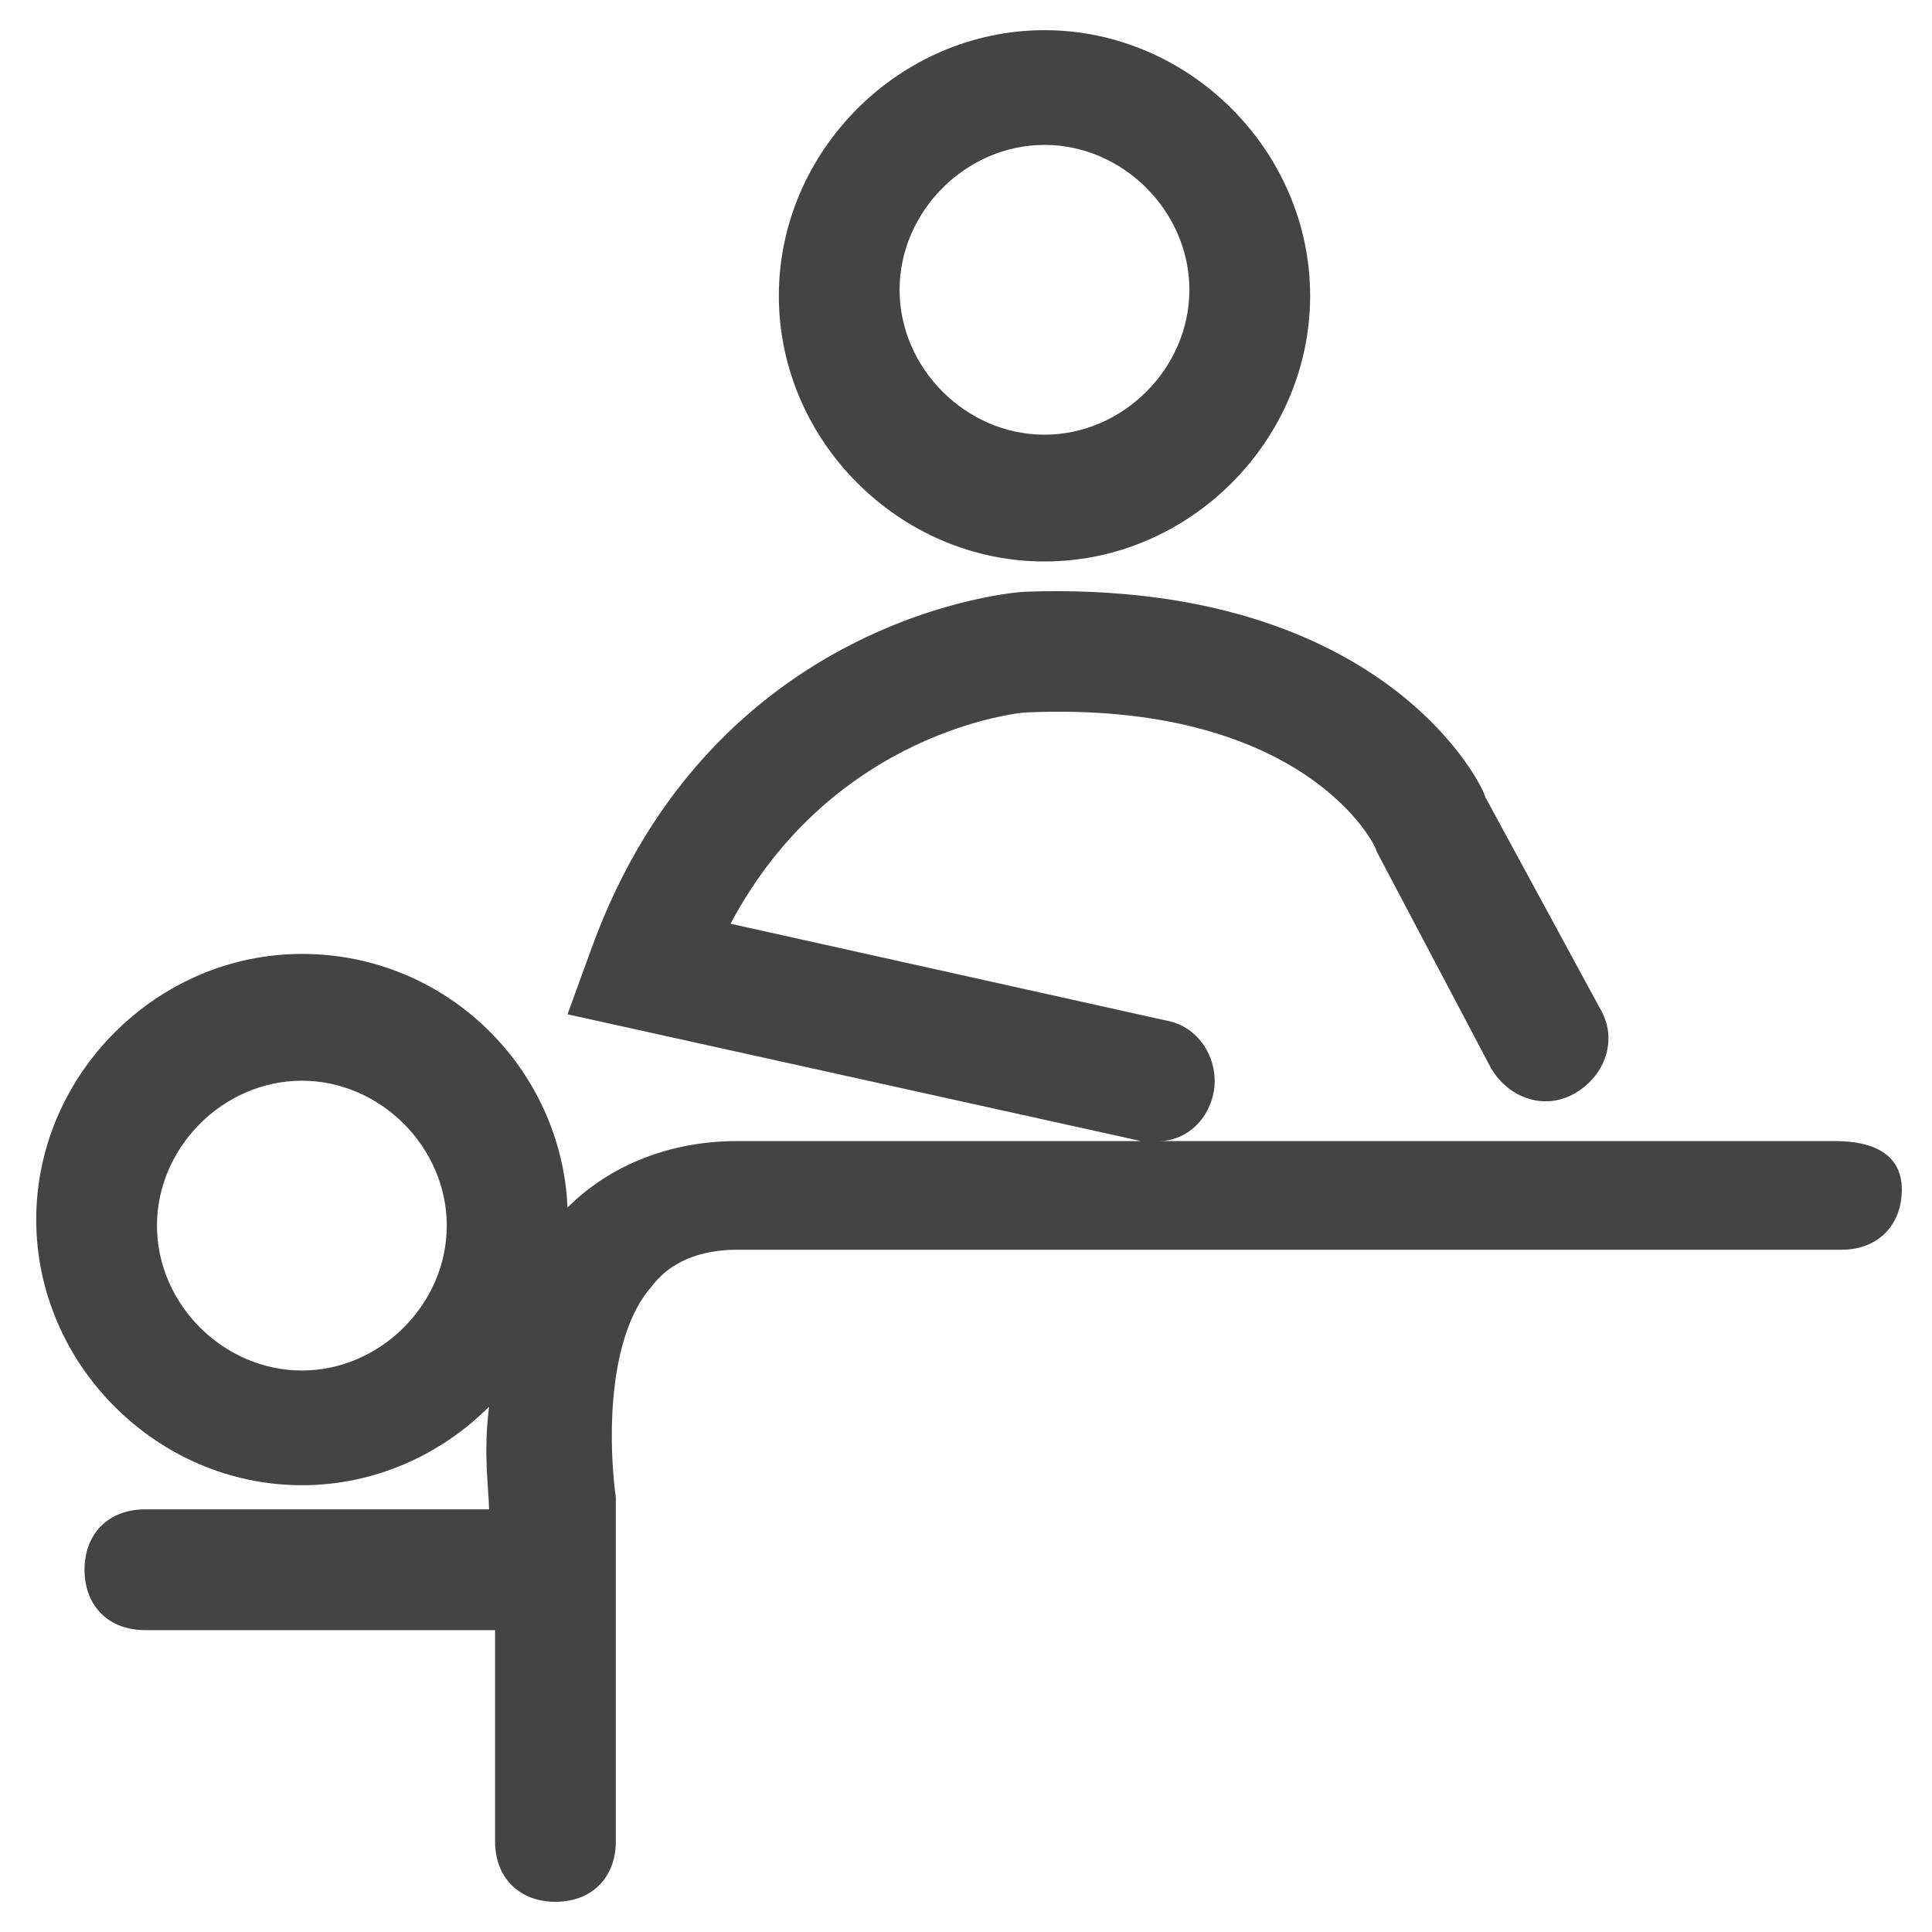 <svg class="svg-roi-services svg-roi-services_CABMASA" xmlns="http://www.w3.org/2000/svg" viewBox="0 0 32 32"><style>.st0{fill:#444}</style><path class="st0" d="M17.3 9.3c2.4 0 4.4-2 4.4-4.4S19.7.5 17.3.5c-2.4 0-4.4 2-4.4 4.4s2 4.4 4.4 4.4zm0-6.9c1.3 0 2.4 1.1 2.4 2.4s-1.1 2.4-2.4 2.4-2.4-1.1-2.4-2.4 1.1-2.4 2.4-2.4zM30.4 18.9H19.2c.4 0 .8-.3.9-.8.1-.5-.2-1.1-.8-1.2l-7.2-1.6c1.7-3.2 4.8-3.5 4.9-3.5 4.6-.2 5.8 2.2 5.8 2.3l1.9 3.6c.3.5.9.7 1.4.4.5-.3.7-.9.4-1.4l-1.9-3.5c0-.1-1.6-3.6-7.6-3.4-.2 0-5.2.4-7.2 5.9l-.4 1.1 9.5 2.1h.1-6.8c-1.1 0-2.1.4-2.8 1.1-.1-2.3-2-4.2-4.4-4.2-2.4 0-4.4 2-4.4 4.4s2 4.4 4.4 4.4c1.2 0 2.3-.5 3.1-1.3-.1.8 0 1.4 0 1.7H2.4c-.6 0-1 .4-1 1s.4 1 1 1h5.8v3.5c0 .6.4 1 1 1s1-.4 1-1v-5.7c-.1-.7-.2-2.6.6-3.5.3-.4.8-.6 1.4-.6h18.3c.6 0 1-.4 1-1s-.5-.8-1.1-.8zM5 22.7c-1.3 0-2.4-1.1-2.4-2.4s1.1-2.4 2.4-2.4 2.4 1.1 2.4 2.4-1.1 2.4-2.4 2.4z"/></svg>
